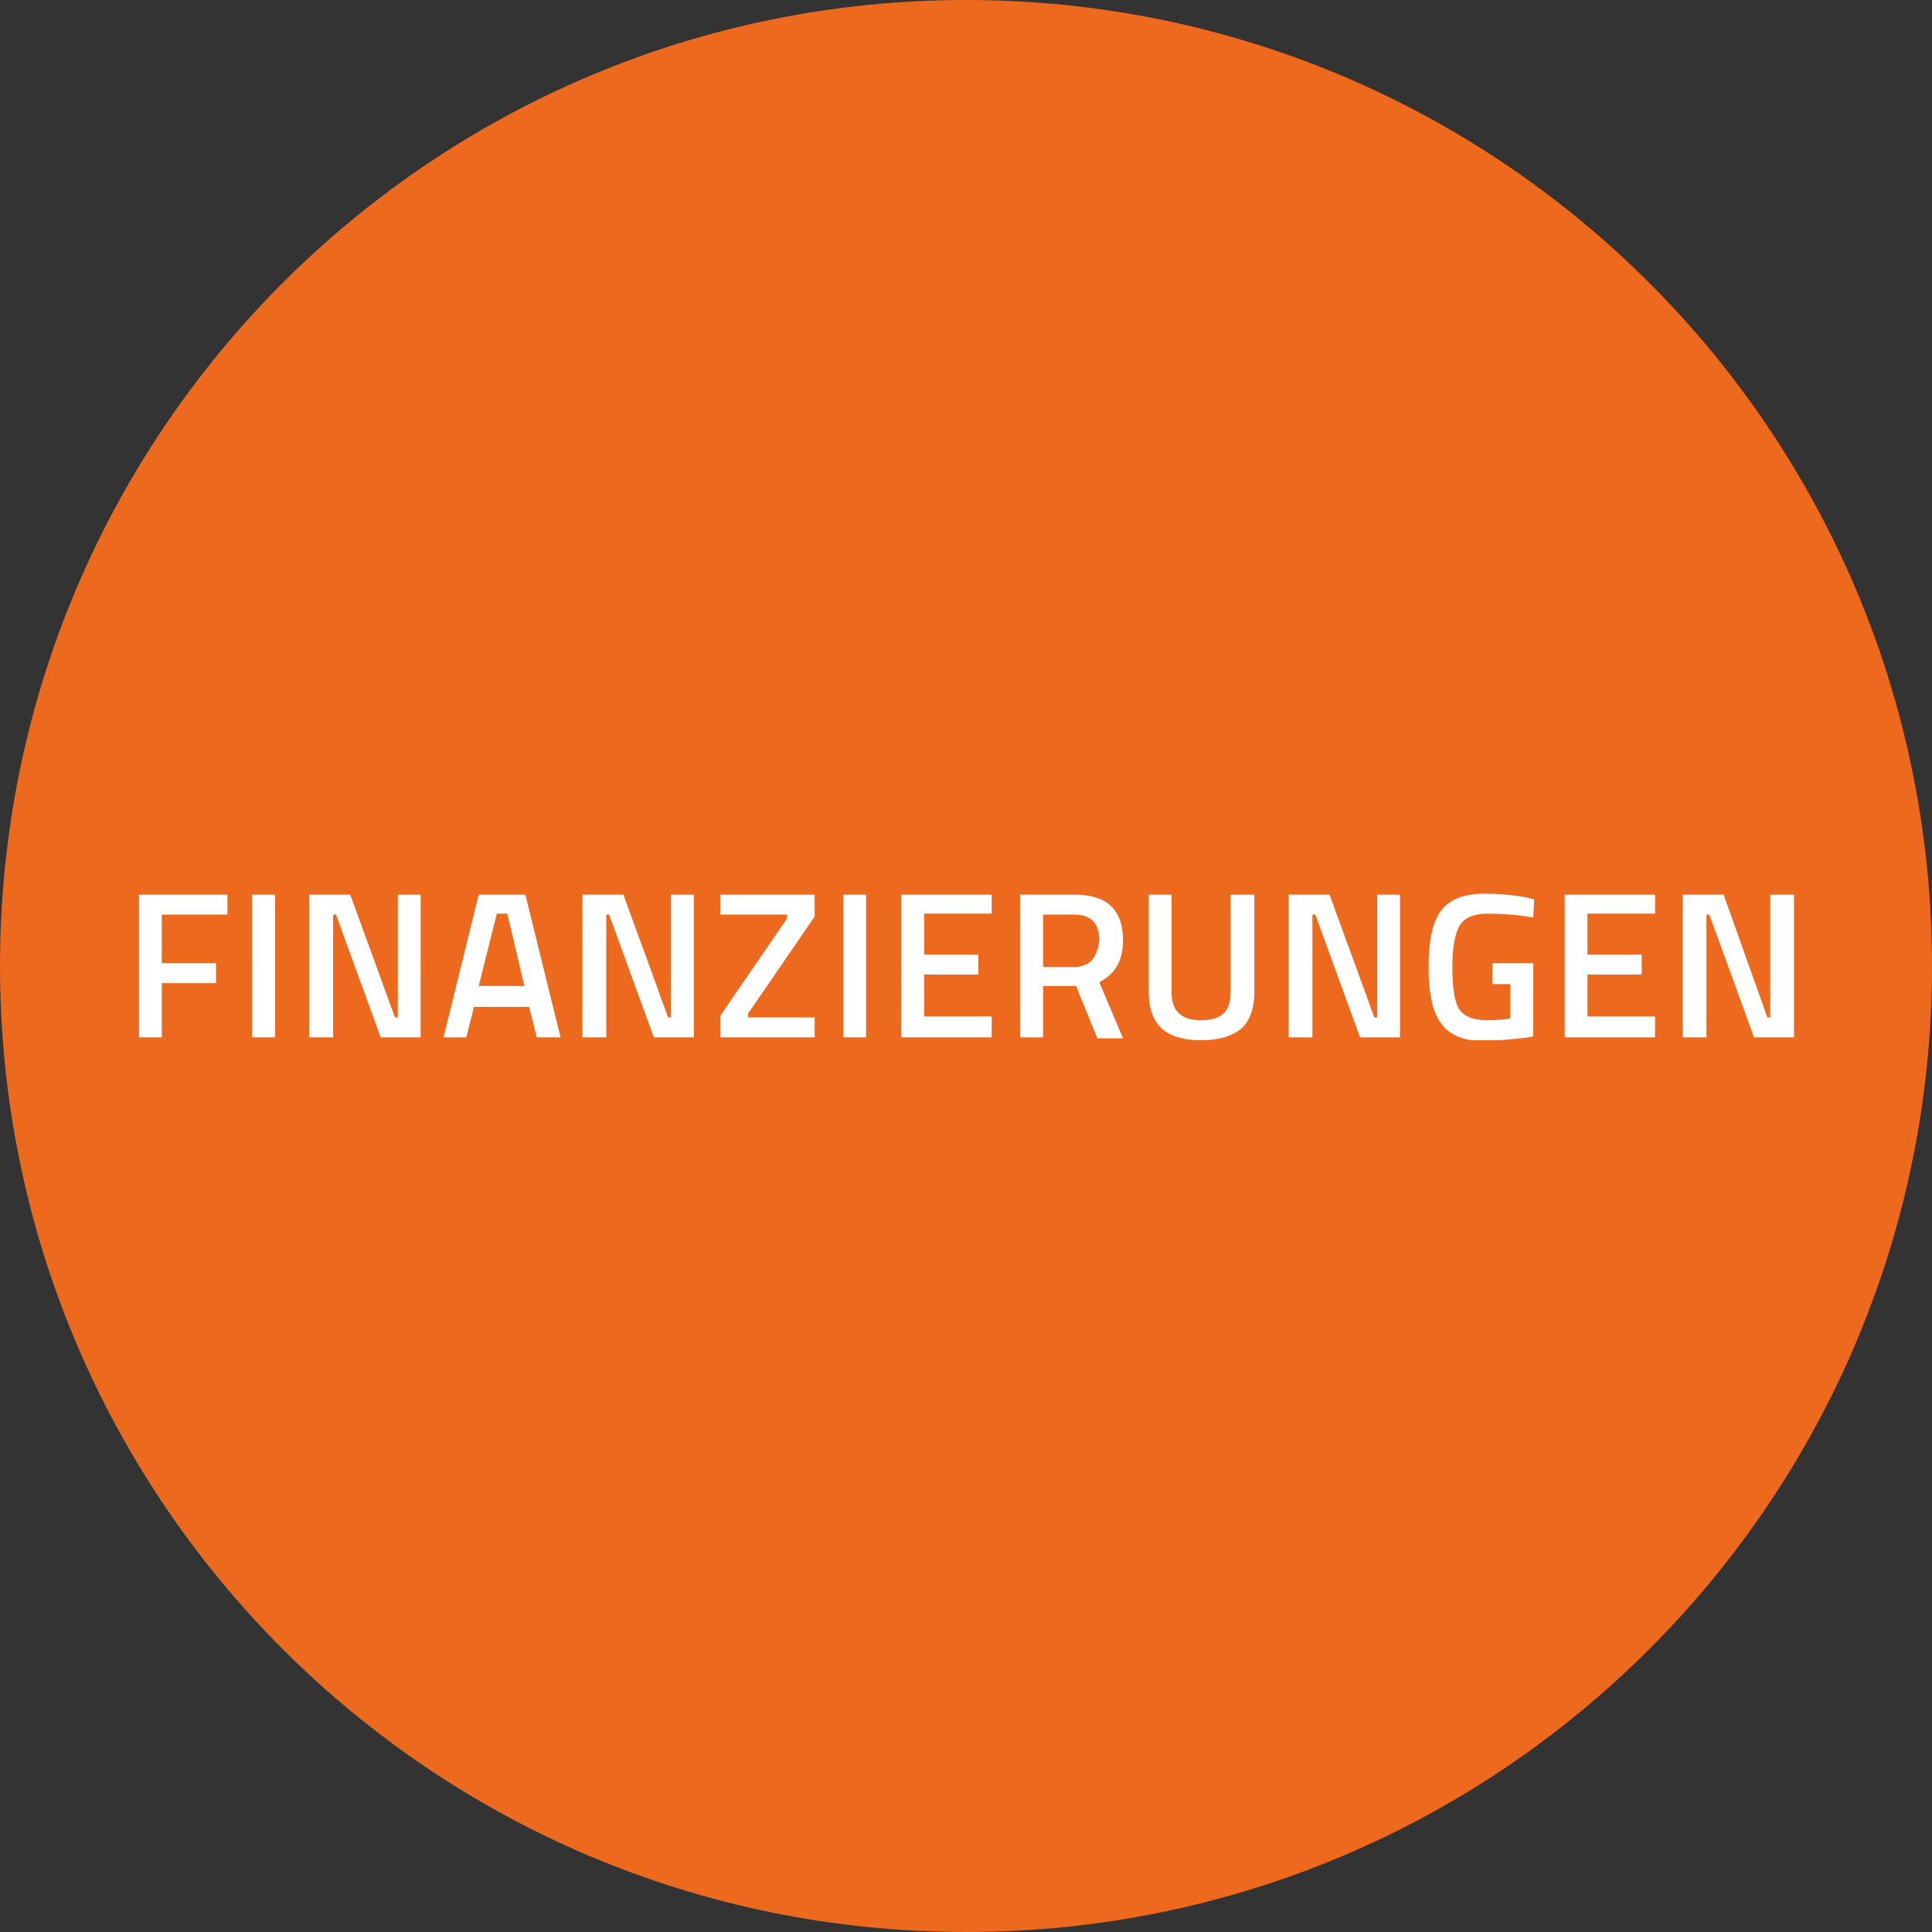 <?xml version="1.0" encoding="utf-8"?>
<!-- Generator: Adobe Illustrator 22.1.0, SVG Export Plug-In . SVG Version: 6.00 Build 0)  -->
<!DOCTYPE svg PUBLIC "-//W3C//DTD SVG 1.1//EN" "http://www.w3.org/Graphics/SVG/1.1/DTD/svg11.dtd">
<svg version="1.1" id="Ebene_1" xmlns:x="http://ns.adobe.com/Extensibility/1.0/" xmlns:i="http://ns.adobe.com/AdobeIllustrator/10.0/" xmlns:graph="http://ns.adobe.com/Graphs/1.0/"
	 xmlns="http://www.w3.org/2000/svg" xmlns:xlink="http://www.w3.org/1999/xlink" x="0px" y="0px" viewBox="0 0 203 203"
	 style="enable-background:new 0 0 203 203;" xml:space="preserve">
<rect x="0" y="0" width="203" height="203" fill="#333333" stroke="none"/>
<style type="text/css">
	.st0{clip-path:url(#SVGID_2_);fill:#EC691D;}
	.st1{clip-path:url(#SVGID_4_);fill:#FFFFFF;}
</style>
<g>
	<defs>
		<rect id="SVGID_1_" width="203" height="203"/>
	</defs>
	<clipPath id="SVGID_2_">
		<use xlink:href="#SVGID_1_"  style="overflow:visible;"/>
	</clipPath>
	<path class="st0" d="M101.5,203c56.1,0,101.5-45.4,101.5-101.5S157.6,0,101.5,0S0,45.4,0,101.5S45.4,203,101.5,203"/>
</g>
<g>
	<defs>
		<rect id="SVGID_3_" x="14.6" y="93.7" width="173.9" height="15.6"/>
	</defs>
	<clipPath id="SVGID_4_">
		<use xlink:href="#SVGID_3_"  style="overflow:visible;"/>
	</clipPath>
	<path class="st1" d="M179.3,109V96.1h0.3l4.7,12.9h4.2V94H186v12.9h-0.3L181.1,94h-4.3V109H179.3z M173.9,109v-2.2h-7.1v-4.4h5.7
		v-2.1h-5.7v-4.3h7.1V94h-9.5V109H173.9z M158.7,103.3v3.7c-0.5,0.1-1.3,0.2-2.4,0.2c-1.5,0-2.5-0.4-3-1.2c-0.5-0.8-0.7-2.3-0.7-4.4
		c0-2.1,0.3-3.6,0.8-4.4s1.5-1.2,2.9-1.2c1.4,0,3,0.1,4.8,0.4l0.1-1.9l-0.8-0.2c-1.6-0.3-3.1-0.4-4.4-0.4c-2.2,0-3.7,0.6-4.6,1.8
		c-0.9,1.2-1.3,3.2-1.3,5.9c0,2.7,0.4,4.7,1.3,5.9c0.9,1.3,2.4,1.9,4.7,1.9c0.5,0,1.4-0.1,2.6-0.2c1.2-0.1,2-0.2,2.4-0.3v-7.7h-4.3
		v2.2H158.7z M137.9,109V96.1h0.3l4.7,12.9h4.2V94h-2.4v12.9h-0.3L139.7,94h-4.3V109H137.9z M123.2,94h-2.5v10.2
		c0,1.8,0.5,3.1,1.4,3.9c0.9,0.8,2.3,1.2,4.1,1.2c1.8,0,3.2-0.4,4.2-1.2c0.9-0.8,1.4-2.1,1.4-3.9V94h-2.5v10.3c0,2-1,2.9-3.1,2.9
		c-2.1,0-3.1-1-3.1-2.9V94z M114.8,100.8c-0.4,0.5-1.1,0.8-1.9,0.8h-3.3v-5.5h3.3c1.7,0,2.6,0.9,2.6,2.7
		C115.4,99.6,115.2,100.3,114.8,100.8 M113.1,103.7l2.2,5.4h2.7l-2.5-5.9c1.6-0.8,2.5-2.2,2.5-4.4c0-3.2-1.7-4.8-5.1-4.8h-5.7V109
		h2.4v-5.4H113.1z M104.2,109v-2.2h-7.1v-4.4h5.7v-2.1h-5.7v-4.3h7.1V94h-9.5V109H104.2z M91,94h-2.4V109H91V94z M82.7,96.1v0.4
		l-7,10.2v2.3h9.9v-2.1h-7v-0.4l7-10.2V94h-9.9v2.1H82.7z M63.7,109V96.1H64l4.7,12.9h4.2V94h-2.4v12.9h-0.3L65.5,94h-4.3V109H63.7z
		 M53.3,96l1.8,7.6h-4.8l1.9-7.6H53.3z M49,109l0.8-3.2h5.8l0.8,3.2h2.5L55.2,94h-4.9L46.6,109H49z M35,109V96.1h0.3L40,109h4.2V94
		h-2.4v12.9h-0.3L36.8,94h-4.3V109H35z M28.9,94h-2.4V109h2.4V94z M17,109v-5.7h5.7v-2.1H17v-5.1h6.9V94h-9.3V109H17z"/>
</g>
</svg>
